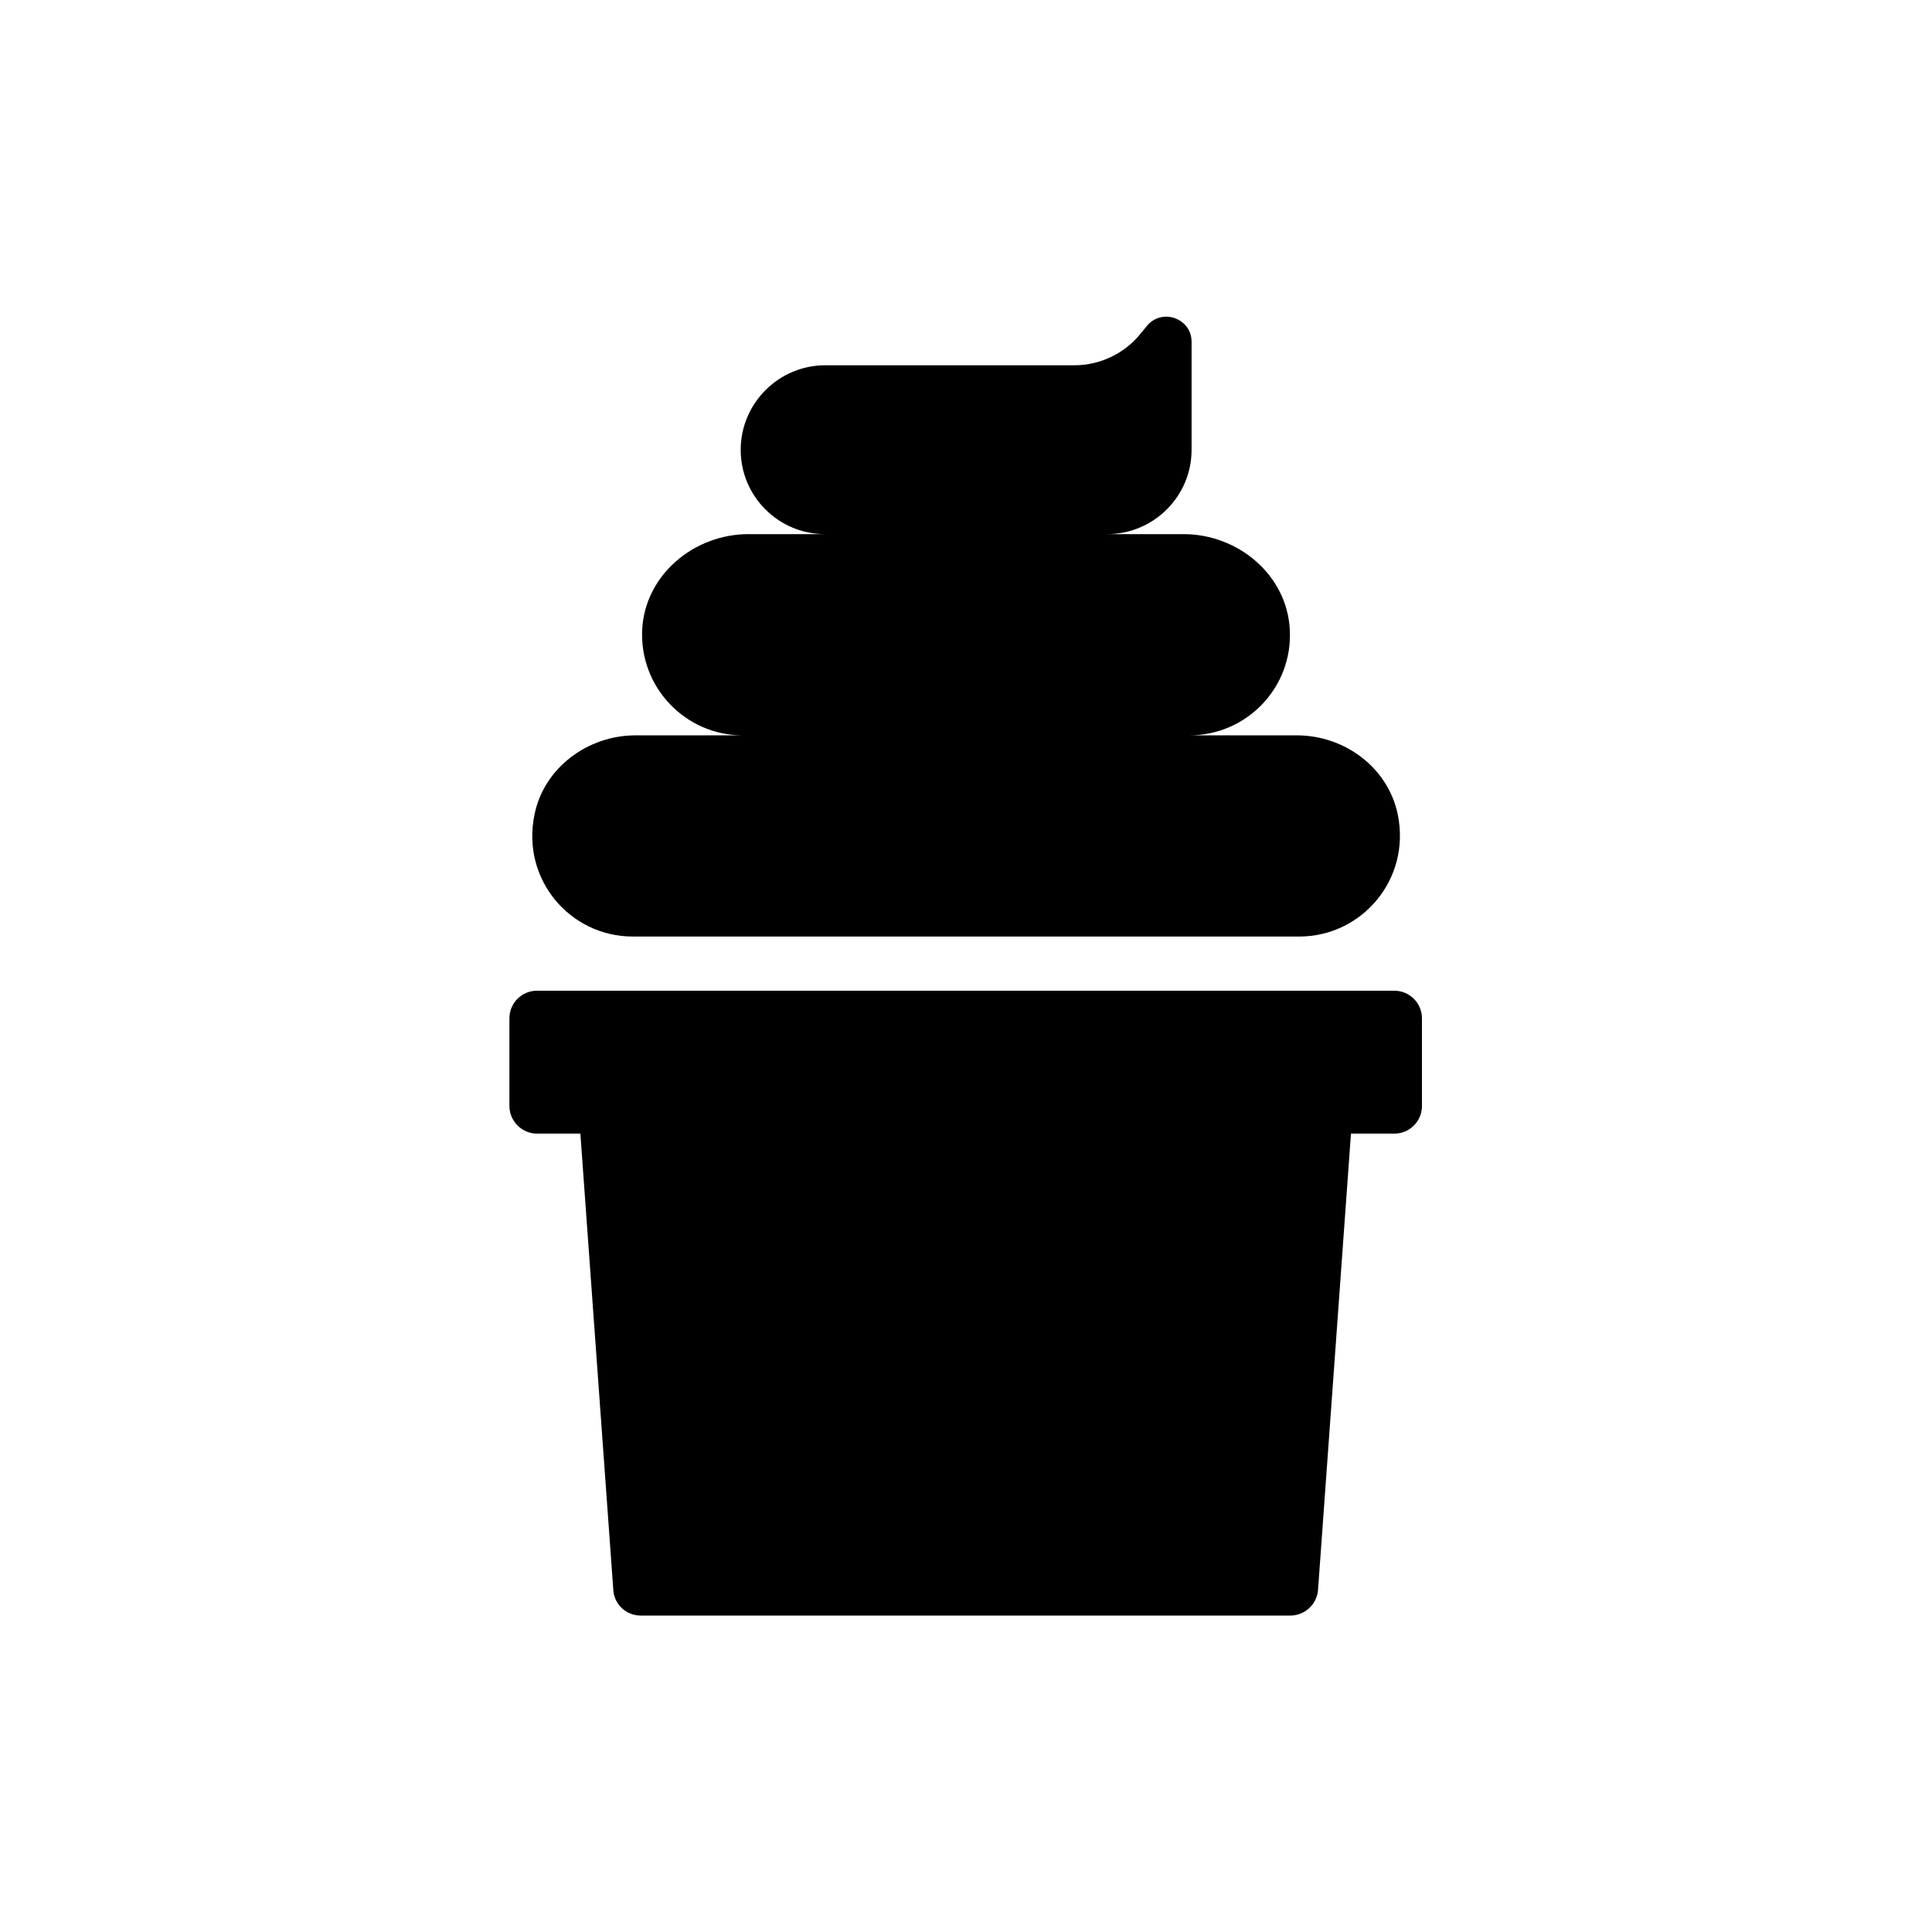 <?xml version="1.0" encoding="UTF-8"?>
<!-- Uploaded to: SVG Repo, www.svgrepo.com, Generator: SVG Repo Mixer Tools -->
<svg fill="#000000" width="800px" height="800px" version="1.1" viewBox="144 144 512 512" xmlns="http://www.w3.org/2000/svg">
 <g>
  <path d="m286.3 444.42h11.504l8.734 121c0.25 3.777 3.441 6.719 7.223 6.719h172.22c3.777 0 6.969-2.938 7.305-6.719l8.734-121h11.504c4.031 0 7.305-3.273 7.305-7.305v-23.258c0-4.031-3.273-7.305-7.305-7.305l-227.22-0.004c-4.031 0-7.305 3.273-7.305 7.305v23.258c0 4.035 3.359 7.309 7.305 7.309z"/>
  <path d="m311.66 392.19h176.67c16.543 0 29.559-15.113 26.113-32.242-2.519-12.512-14.105-21.074-26.785-21.074h-28.465c15.199 0 27.457-12.68 26.617-28.047-0.754-14.441-13.688-25.273-28.129-25.273h-20.32c12.344 0 22.418-9.992 22.418-22.336v-28.633c0-6.297-7.977-9.07-11.922-4.113l-1.512 1.848c-4.199 5.289-10.746 8.48-17.551 8.48h-66.082c-12.344 0-22.418 10.078-22.418 22.418 0 6.215 2.519 11.754 6.551 15.785 4.113 4.113 9.742 6.551 15.871 6.551h-20.402c-14.441 0-27.375 10.832-28.129 25.273-0.754 15.367 11.504 28.047 26.617 28.047h-28.383c-12.68 0-24.352 8.648-26.785 21.074-3.531 17.125 9.484 32.242 26.027 32.242z"/>
 </g>
</svg>